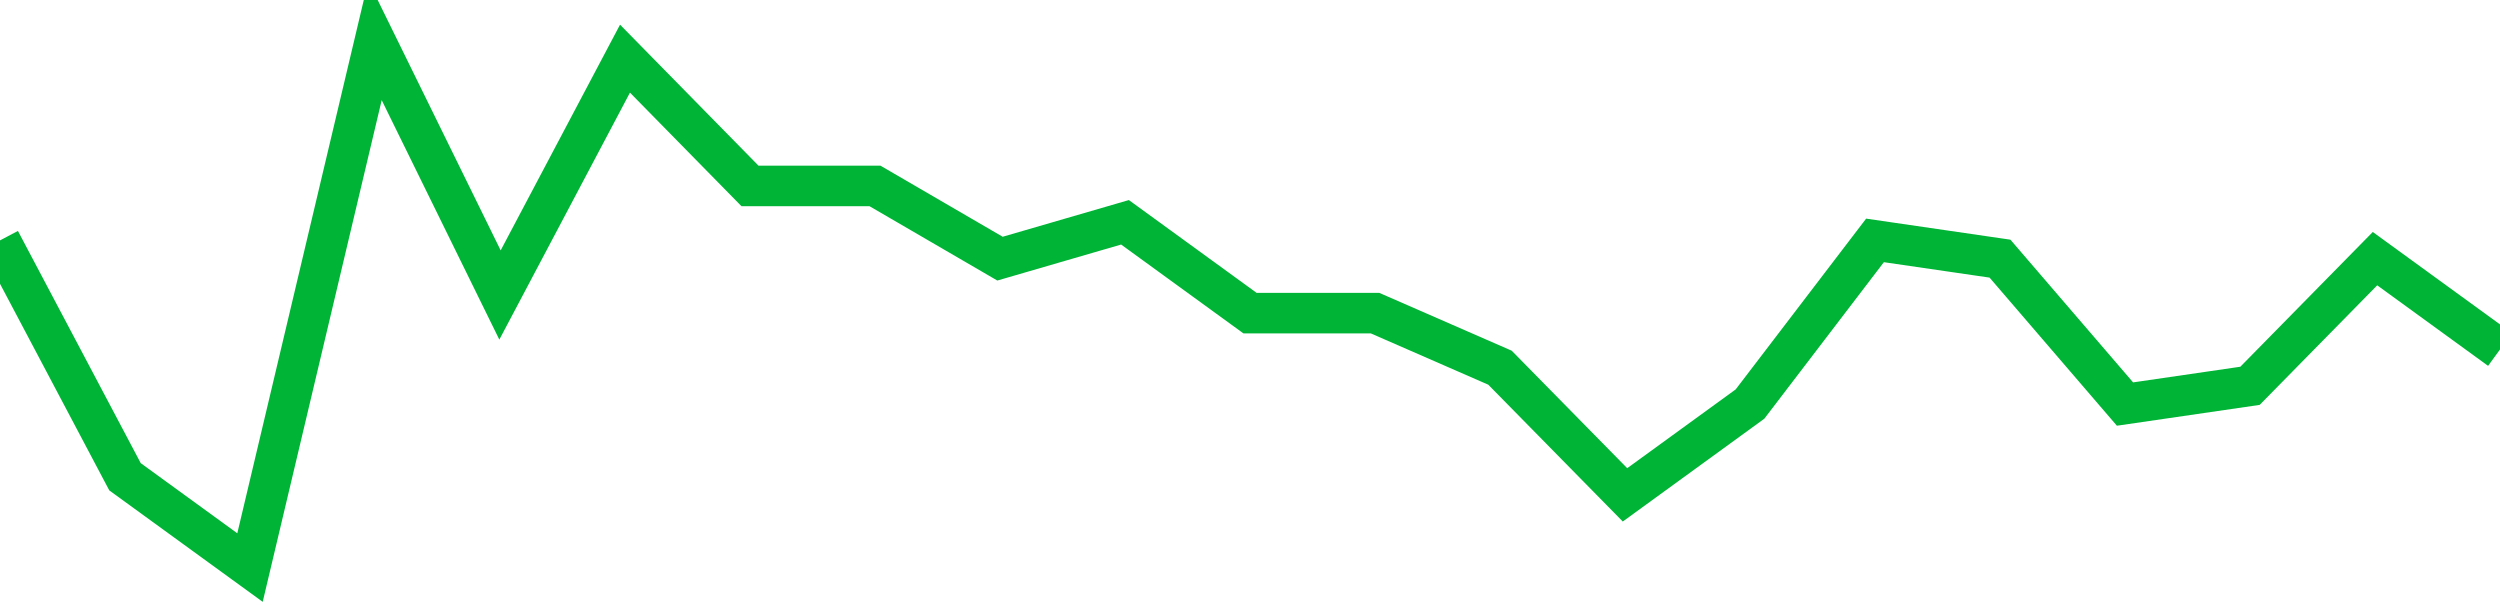 <!-- Generated with https://github.com/jxxe/sparkline/ --><svg viewBox="0 0 185 45" class="sparkline" xmlns="http://www.w3.org/2000/svg"><path class="sparkline--fill" d="M 0 17.79 L 0 17.79 L 9.25 35.28 L 18.5 42 L 27.75 3 L 37 21.83 L 46.25 4.34 L 55.5 13.76 L 64.75 13.76 L 74 19.14 L 83.25 16.45 L 92.5 23.17 L 101.75 23.17 L 111 27.21 L 120.25 36.62 L 129.5 29.9 L 138.75 17.79 L 148 19.14 L 157.25 29.9 L 166.5 28.55 L 175.75 19.14 L 185 25.86 V 45 L 0 45 Z" stroke="none" fill="none" ></path><path class="sparkline--line" d="M 0 17.79 L 0 17.79 L 9.25 35.28 L 18.5 42 L 27.75 3 L 37 21.83 L 46.25 4.34 L 55.5 13.76 L 64.75 13.76 L 74 19.14 L 83.25 16.45 L 92.5 23.17 L 101.75 23.17 L 111 27.21 L 120.25 36.62 L 129.5 29.9 L 138.75 17.79 L 148 19.14 L 157.25 29.9 L 166.5 28.55 L 175.75 19.14 L 185 25.86" fill="none" stroke-width="3" stroke="#00B436" ></path></svg>